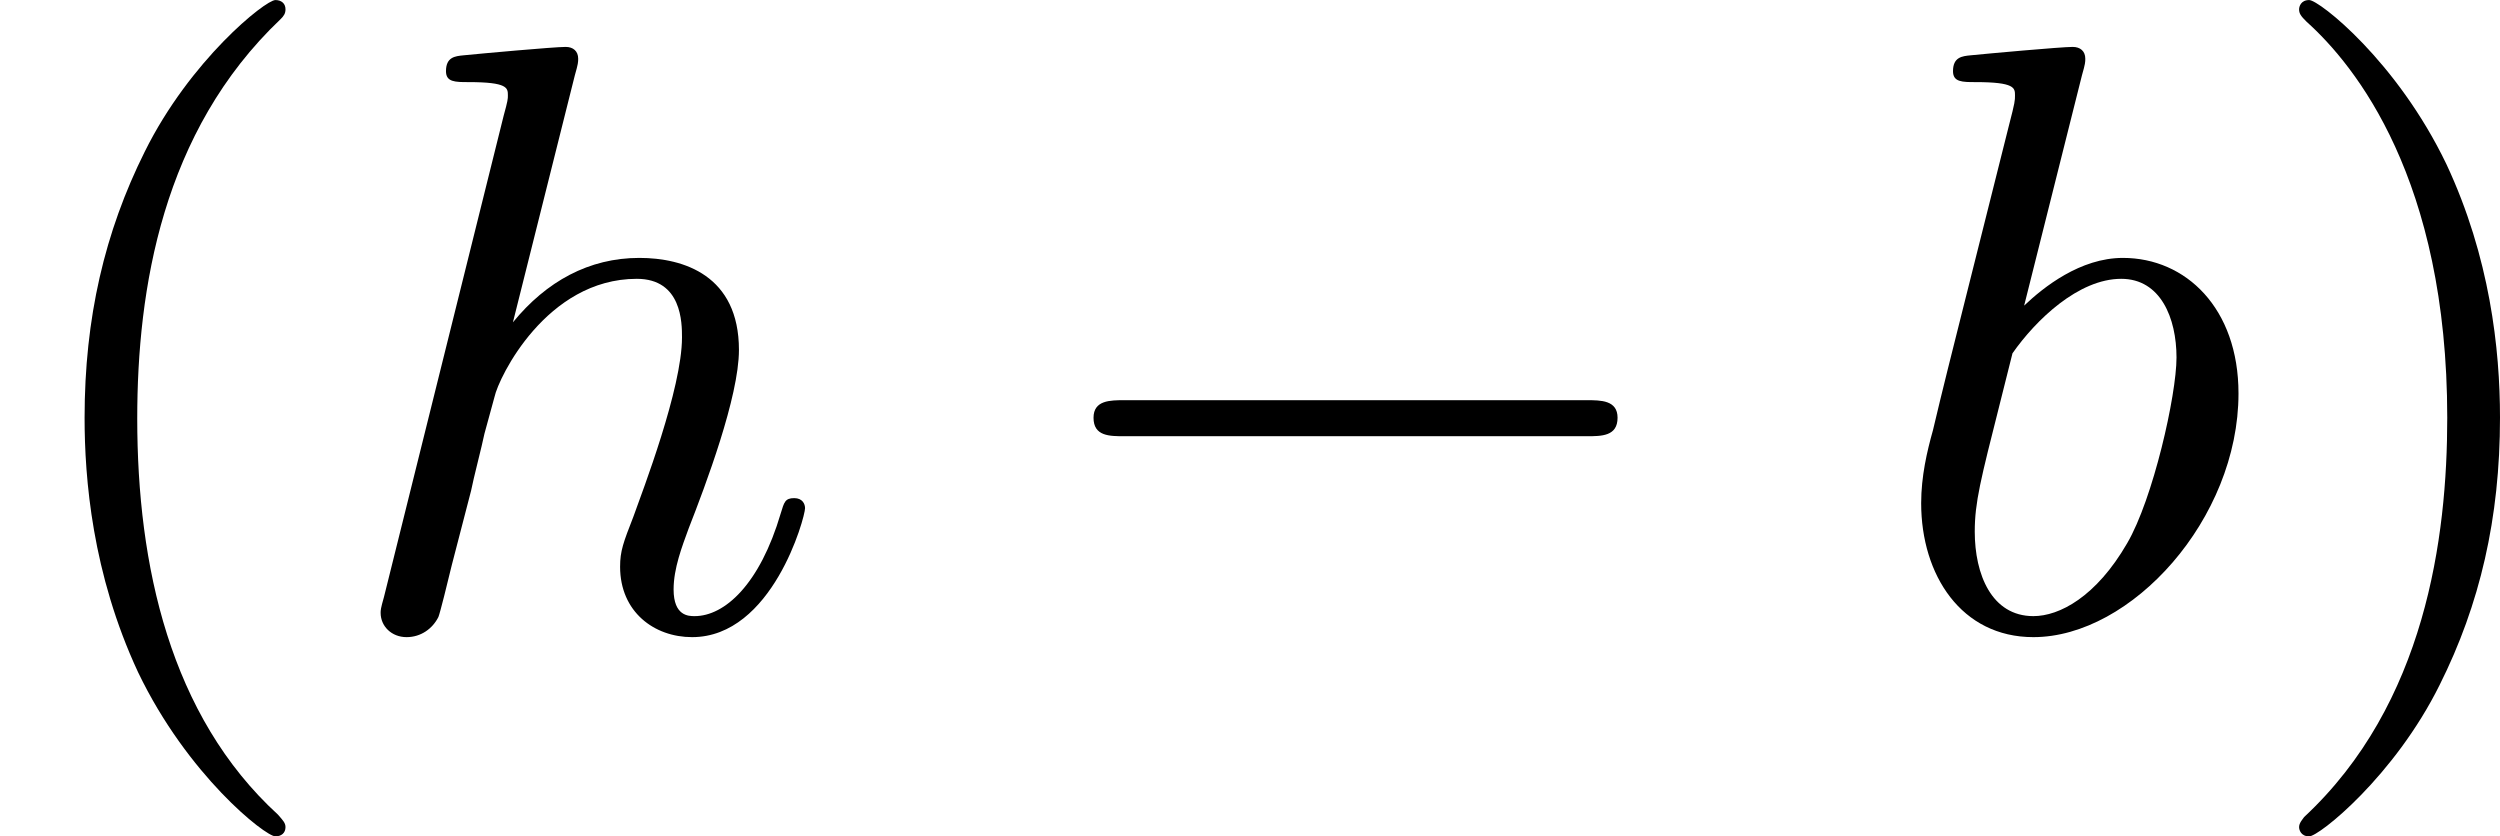 <?xml version='1.0' encoding='UTF-8'?>
<!-- This file was generated by dvisvgm 2.13.3 -->
<svg version='1.1' xmlns='http://www.w3.org/2000/svg' xmlns:xlink='http://www.w3.org/1999/xlink' width='53.556pt' height='17.915pt' viewBox='58.606 1034.203 53.556 17.915'>
<defs>
<path id='g1-0' d='M6.052-2.053C6.214-2.053 6.384-2.053 6.384-2.251C6.384-2.439 6.205-2.439 6.052-2.439H1.103C.95-2.439 .771-2.439 .771-2.251C.771-2.053 .941-2.053 1.103-2.053H6.052Z'/>
<path id='g2-98' d='M2.143-5.918C2.179-6.043 2.179-6.061 2.179-6.097C2.179-6.178 2.125-6.223 2.044-6.223C1.919-6.223 1.13-6.151 .95-6.133C.861-6.124 .762-6.115 .762-5.963C.762-5.846 .861-5.846 1.004-5.846C1.426-5.846 1.426-5.783 1.426-5.703C1.426-5.649 1.426-5.631 1.363-5.389L.888-3.497C.762-2.995 .646-2.537 .547-2.116C.484-1.892 .421-1.623 .421-1.336C.421-.565 .852 .099 1.623 .099C2.672 .099 3.82-1.166 3.82-2.511C3.82-3.425 3.255-3.963 2.582-3.963C2.125-3.963 1.731-3.649 1.524-3.452L2.143-5.918ZM1.399-2.941C1.65-3.3 2.107-3.739 2.564-3.739C2.986-3.739 3.156-3.318 3.156-2.896C3.156-2.493 2.905-1.381 2.627-.906C2.295-.332 1.901-.126 1.623-.126C1.175-.126 .995-.574 .995-1.031C.995-1.345 1.058-1.587 1.264-2.403L1.399-2.941Z'/>
<path id='g2-104' d='M2.573-5.918C2.609-6.043 2.609-6.061 2.609-6.097C2.609-6.178 2.555-6.223 2.475-6.223C2.349-6.223 1.56-6.151 1.381-6.133C1.291-6.124 1.193-6.115 1.193-5.963C1.193-5.846 1.291-5.846 1.435-5.846C1.856-5.846 1.856-5.783 1.856-5.703C1.856-5.667 1.856-5.649 1.811-5.487L.529-.332C.493-.206 .493-.188 .493-.161C.493-.018 .61 .099 .771 .099C.924 .099 1.049 .009 1.112-.117C1.13-.161 1.21-.484 1.255-.672L1.462-1.47C1.488-1.605 1.578-1.946 1.605-2.08L1.713-2.475C1.757-2.681 2.268-3.739 3.237-3.739C3.721-3.739 3.721-3.264 3.721-3.111C3.721-2.564 3.3-1.47 3.201-1.193C3.093-.915 3.058-.825 3.058-.655C3.058-.17 3.425 .099 3.829 .099C4.689 .099 5.039-1.184 5.039-1.282C5.039-1.327 5.012-1.39 4.923-1.39C4.824-1.39 4.815-1.345 4.779-1.228C4.555-.466 4.178-.126 3.856-.126C3.793-.126 3.631-.126 3.631-.412C3.631-.637 3.721-.87 3.793-1.067C3.972-1.524 4.331-2.475 4.331-2.977C4.331-3.775 3.739-3.963 3.264-3.963C2.726-3.963 2.268-3.712 1.91-3.273L2.573-5.918Z'/>
<path id='g5-40' d='M3.058 2.134C3.058 2.089 3.031 2.062 2.977 2C1.82 .941 1.47-.672 1.47-2.242C1.47-3.631 1.739-5.317 3.004-6.519C3.04-6.554 3.058-6.581 3.058-6.626C3.058-6.689 3.013-6.725 2.95-6.725C2.842-6.725 2.035-6.079 1.551-5.102C1.121-4.241 .906-3.318 .906-2.251C.906-1.605 .986-.583 1.479 .475C2.008 1.578 2.842 2.233 2.95 2.233C3.013 2.233 3.058 2.197 3.058 2.134Z'/>
<path id='g5-41' d='M2.672-2.251C2.672-2.986 2.564-3.972 2.098-4.967C1.569-6.07 .735-6.725 .628-6.725C.538-6.725 .52-6.653 .52-6.626C.52-6.581 .538-6.554 .601-6.492C1.121-6.025 2.107-4.806 2.107-2.251C2.107-.968 1.874 .816 .574 2.026C.556 2.053 .52 2.089 .52 2.134C.52 2.161 .538 2.233 .628 2.233C.735 2.233 1.542 1.587 2.026 .61C2.457-.251 2.672-1.175 2.672-2.251Z'/>
</defs>
<g id='page10' transform='matrix(2 0 0 2 0 0)'>
<use x='29.303' y='523.827' xlink:href='#g5-40'/>
<use x='32.887' y='523.827' xlink:href='#g2-104'/>
<use x='40.245' y='523.827' xlink:href='#g1-0'/>
<use x='49.46' y='523.827' xlink:href='#g2-98'/>
<use x='53.409' y='523.827' xlink:href='#g5-41'/>
</g>
</svg>